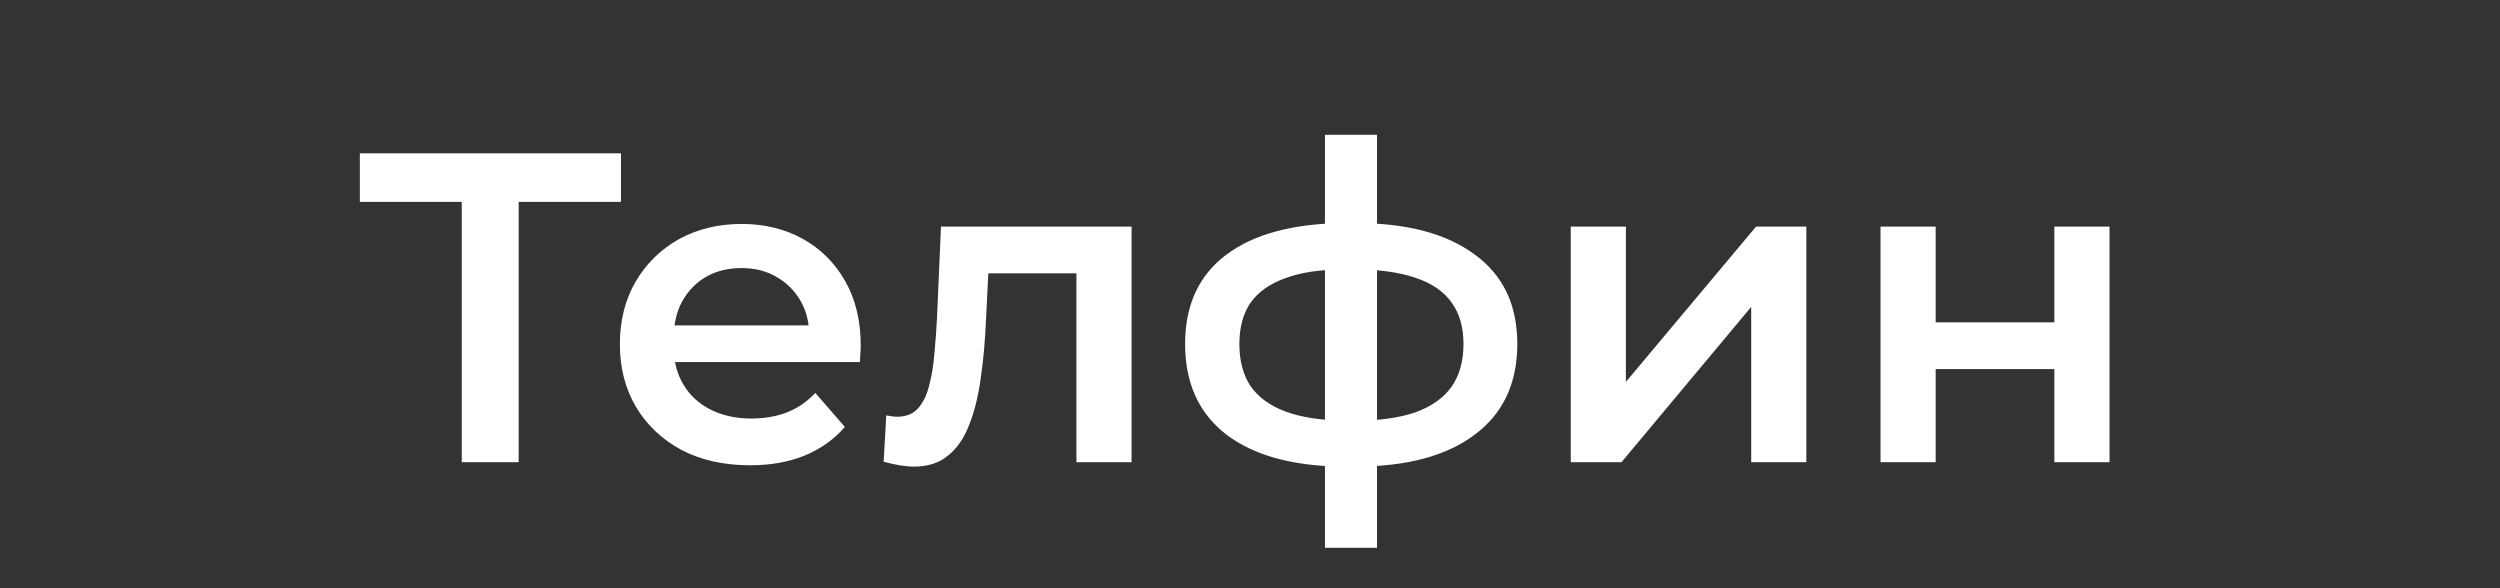 <svg width="119" height="28" viewBox="0 0 119 28" fill="none" xmlns="http://www.w3.org/2000/svg">
<rect x="0" y="0" width="119" height="28" fill="#333333" stroke="none"/>
<path d="M21.979 22V8.938L22.63 9.61H17.128V7.3H29.559V9.61H24.058L24.688 8.938V22H21.979ZM35.7 22.147C34.455 22.147 33.362 21.902 32.425 21.412C31.5 20.908 30.779 20.222 30.262 19.354C29.758 18.486 29.506 17.499 29.506 16.393C29.506 15.273 29.75 14.286 30.241 13.432C30.744 12.564 31.43 11.885 32.298 11.395C33.181 10.905 34.181 10.66 35.301 10.66C36.394 10.66 37.367 10.898 38.221 11.374C39.075 11.85 39.746 12.522 40.236 13.39C40.727 14.258 40.971 15.28 40.971 16.456C40.971 16.568 40.965 16.694 40.95 16.834C40.95 16.974 40.944 17.107 40.929 17.233H31.584V15.49H39.544L38.514 16.036C38.529 15.392 38.395 14.825 38.115 14.335C37.836 13.845 37.45 13.46 36.961 13.18C36.484 12.9 35.931 12.76 35.301 12.76C34.657 12.76 34.09 12.9 33.6 13.18C33.124 13.46 32.746 13.852 32.467 14.356C32.2 14.846 32.068 15.427 32.068 16.099V16.519C32.068 17.191 32.221 17.786 32.529 18.304C32.837 18.822 33.272 19.221 33.831 19.501C34.392 19.781 35.035 19.921 35.764 19.921C36.394 19.921 36.961 19.823 37.465 19.627C37.968 19.431 38.416 19.123 38.809 18.703L40.215 20.32C39.712 20.908 39.075 21.363 38.304 21.685C37.548 21.993 36.681 22.147 35.7 22.147ZM42.061 21.979L42.187 19.774C42.285 19.788 42.376 19.802 42.46 19.816C42.544 19.83 42.621 19.837 42.691 19.837C43.125 19.837 43.461 19.704 43.699 19.438C43.937 19.172 44.112 18.815 44.224 18.367C44.35 17.905 44.434 17.394 44.476 16.834C44.532 16.26 44.574 15.686 44.602 15.112L44.791 10.786H53.863V22H51.238V12.298L51.847 13.012H46.513L47.08 12.277L46.933 15.238C46.891 16.232 46.807 17.156 46.681 18.01C46.569 18.85 46.387 19.585 46.135 20.215C45.897 20.845 45.561 21.335 45.127 21.685C44.707 22.035 44.168 22.21 43.51 22.21C43.3 22.21 43.069 22.189 42.817 22.147C42.579 22.105 42.327 22.049 42.061 21.979ZM64.517 22.21C64.503 22.21 64.44 22.21 64.328 22.21C64.23 22.21 64.132 22.21 64.034 22.21C63.95 22.21 63.894 22.21 63.866 22.21C61.5 22.182 59.666 21.671 58.364 20.677C57.062 19.669 56.411 18.234 56.411 16.372C56.411 14.524 57.062 13.11 58.364 12.13C59.666 11.15 61.521 10.646 63.929 10.618C63.957 10.618 64.013 10.618 64.097 10.618C64.195 10.618 64.286 10.618 64.37 10.618C64.468 10.618 64.524 10.618 64.538 10.618C66.96 10.618 68.843 11.115 70.187 12.109C71.545 13.089 72.224 14.51 72.224 16.372C72.224 18.248 71.545 19.69 70.187 20.698C68.843 21.706 66.953 22.21 64.517 22.21ZM64.433 20.026C65.623 20.026 66.603 19.893 67.373 19.627C68.143 19.347 68.717 18.941 69.095 18.409C69.473 17.863 69.662 17.184 69.662 16.372C69.662 15.574 69.473 14.916 69.095 14.398C68.717 13.866 68.143 13.474 67.373 13.222C66.603 12.956 65.623 12.823 64.433 12.823C64.405 12.823 64.335 12.823 64.223 12.823C64.125 12.823 64.062 12.823 64.034 12.823C62.872 12.823 61.92 12.963 61.178 13.243C60.436 13.509 59.883 13.901 59.519 14.419C59.169 14.937 58.994 15.588 58.994 16.372C58.994 17.17 59.169 17.835 59.519 18.367C59.883 18.899 60.436 19.305 61.178 19.585C61.934 19.865 62.886 20.012 64.034 20.026C64.062 20.026 64.125 20.026 64.223 20.026C64.335 20.026 64.405 20.026 64.433 20.026ZM63.068 26.074V6.418H65.546V26.074H63.068ZM74.768 22V10.786H77.393V18.178L83.588 10.786H85.982V22H83.357V14.608L77.183 22H74.768ZM89.513 22V10.786H92.138V15.343H97.787V10.786H100.413V22H97.787V17.569H92.138V22H89.513Z" fill="white"/>
</svg>
